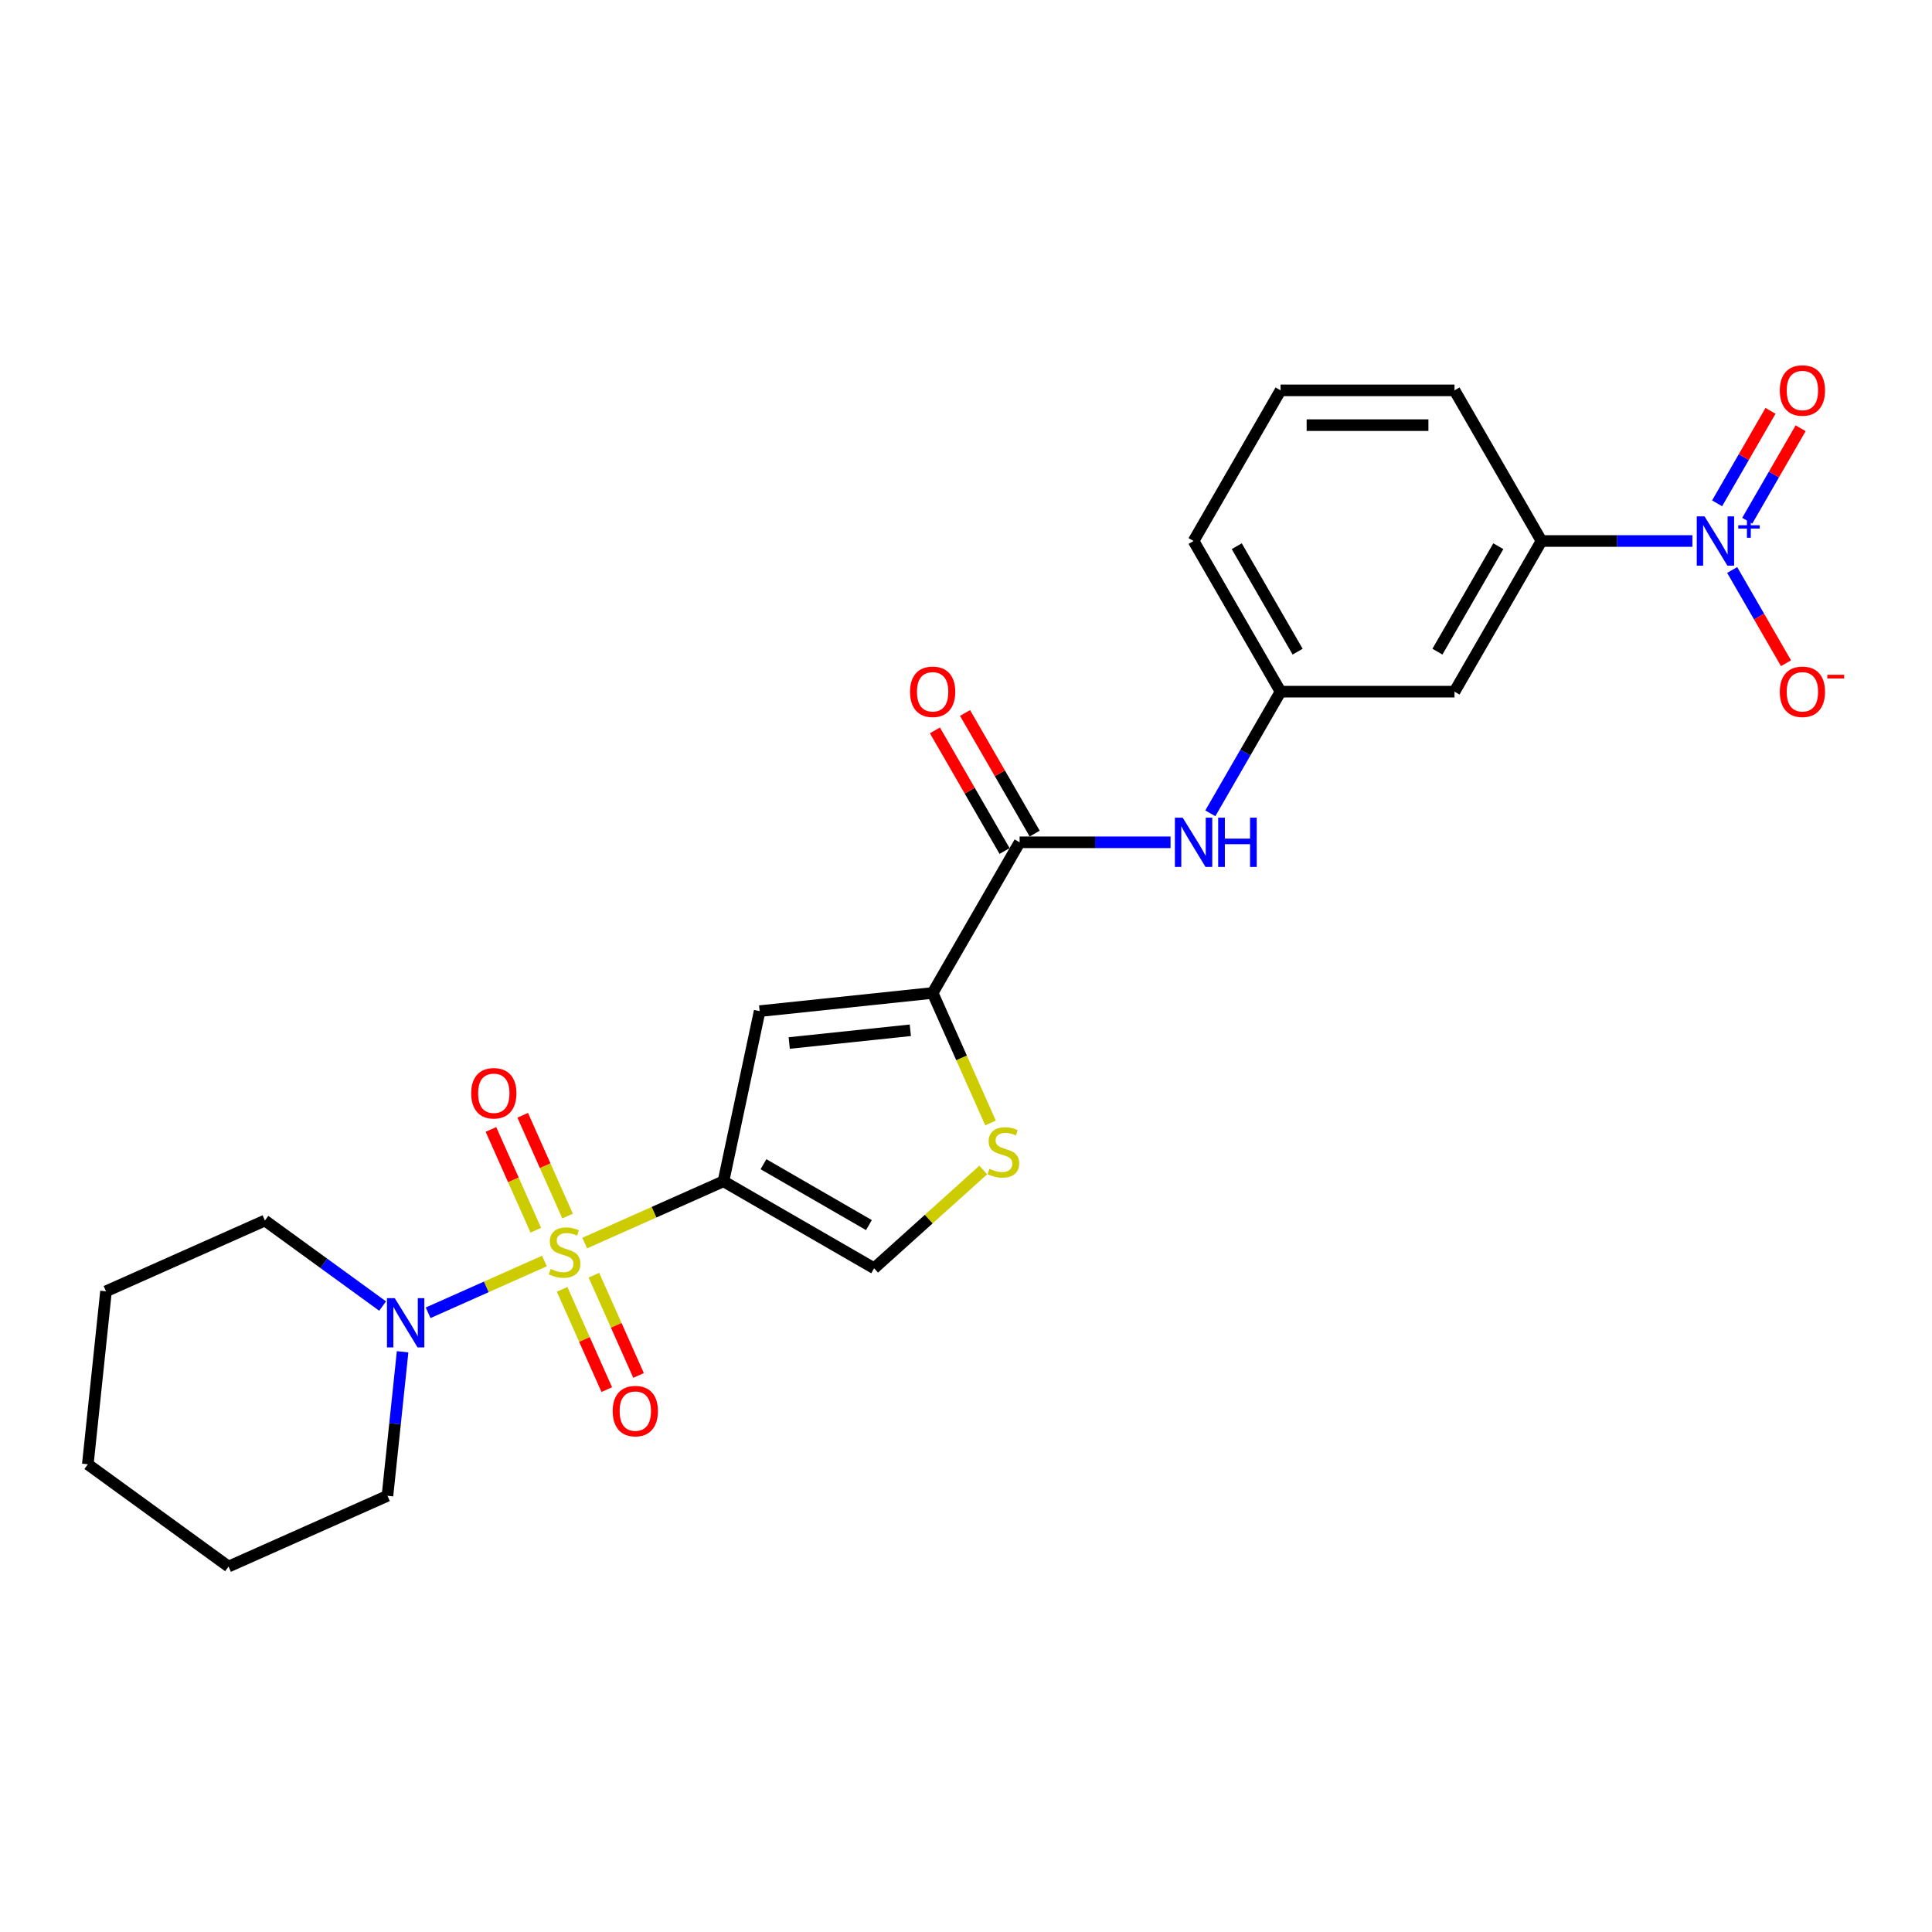 <?xml version='1.0' encoding='iso-8859-1'?>
<svg version='1.1' baseProfile='full'
              xmlns='http://www.w3.org/2000/svg'
                      xmlns:rdkit='http://www.rdkit.org/xml'
                      xmlns:xlink='http://www.w3.org/1999/xlink'
                  xml:space='preserve'
width='1000px' height='1000px' viewBox='0 0 1000 1000'>
<!-- END OF HEADER -->
<rect style='opacity:1.0;fill:#FFFFFF;stroke:none' width='1000' height='1000' x='0' y='0'> </rect>
<path class='bond-0' d='M 302.643,643.413 L 338.557,627.423' style='fill:none;fill-rule:evenodd;stroke:#CCCC00;stroke-width:6px;stroke-linecap:butt;stroke-linejoin:miter;stroke-opacity:1' />
<path class='bond-0' d='M 338.557,627.423 L 374.471,611.434' style='fill:none;fill-rule:evenodd;stroke:#000000;stroke-width:6px;stroke-linecap:butt;stroke-linejoin:miter;stroke-opacity:1' />
<path class='bond-4' d='M 281.791,652.698 L 251.695,666.097' style='fill:none;fill-rule:evenodd;stroke:#CCCC00;stroke-width:6px;stroke-linecap:butt;stroke-linejoin:miter;stroke-opacity:1' />
<path class='bond-4' d='M 251.695,666.097 L 221.599,679.497' style='fill:none;fill-rule:evenodd;stroke:#0000FF;stroke-width:6px;stroke-linecap:butt;stroke-linejoin:miter;stroke-opacity:1' />
<path class='bond-10' d='M 293.78,629.429 L 282.169,603.35' style='fill:none;fill-rule:evenodd;stroke:#CCCC00;stroke-width:6px;stroke-linecap:butt;stroke-linejoin:miter;stroke-opacity:1' />
<path class='bond-10' d='M 282.169,603.35 L 270.557,577.27' style='fill:none;fill-rule:evenodd;stroke:#FF0000;stroke-width:6px;stroke-linecap:butt;stroke-linejoin:miter;stroke-opacity:1' />
<path class='bond-10' d='M 277.329,636.753 L 265.718,610.674' style='fill:none;fill-rule:evenodd;stroke:#CCCC00;stroke-width:6px;stroke-linecap:butt;stroke-linejoin:miter;stroke-opacity:1' />
<path class='bond-10' d='M 265.718,610.674 L 254.107,584.595' style='fill:none;fill-rule:evenodd;stroke:#FF0000;stroke-width:6px;stroke-linecap:butt;stroke-linejoin:miter;stroke-opacity:1' />
<path class='bond-11' d='M 290.959,667.366 L 302.51,693.311' style='fill:none;fill-rule:evenodd;stroke:#CCCC00;stroke-width:6px;stroke-linecap:butt;stroke-linejoin:miter;stroke-opacity:1' />
<path class='bond-11' d='M 302.51,693.311 L 314.061,719.256' style='fill:none;fill-rule:evenodd;stroke:#FF0000;stroke-width:6px;stroke-linecap:butt;stroke-linejoin:miter;stroke-opacity:1' />
<path class='bond-11' d='M 307.41,660.042 L 318.961,685.987' style='fill:none;fill-rule:evenodd;stroke:#CCCC00;stroke-width:6px;stroke-linecap:butt;stroke-linejoin:miter;stroke-opacity:1' />
<path class='bond-11' d='M 318.961,685.987 L 330.512,711.931' style='fill:none;fill-rule:evenodd;stroke:#FF0000;stroke-width:6px;stroke-linecap:butt;stroke-linejoin:miter;stroke-opacity:1' />
<path class='bond-1' d='M 374.471,611.434 L 393.191,523.363' style='fill:none;fill-rule:evenodd;stroke:#000000;stroke-width:6px;stroke-linecap:butt;stroke-linejoin:miter;stroke-opacity:1' />
<path class='bond-7' d='M 374.471,611.434 L 452.447,656.453' style='fill:none;fill-rule:evenodd;stroke:#000000;stroke-width:6px;stroke-linecap:butt;stroke-linejoin:miter;stroke-opacity:1' />
<path class='bond-7' d='M 395.171,602.591 L 449.754,634.105' style='fill:none;fill-rule:evenodd;stroke:#000000;stroke-width:6px;stroke-linecap:butt;stroke-linejoin:miter;stroke-opacity:1' />
<path class='bond-3' d='M 393.191,523.363 L 482.736,513.951' style='fill:none;fill-rule:evenodd;stroke:#000000;stroke-width:6px;stroke-linecap:butt;stroke-linejoin:miter;stroke-opacity:1' />
<path class='bond-3' d='M 408.505,539.86 L 471.187,533.272' style='fill:none;fill-rule:evenodd;stroke:#000000;stroke-width:6px;stroke-linecap:butt;stroke-linejoin:miter;stroke-opacity:1' />
<path class='bond-2' d='M 875.988,280.025 L 836.929,280.025' style='fill:none;fill-rule:evenodd;stroke:#0000FF;stroke-width:6px;stroke-linecap:butt;stroke-linejoin:miter;stroke-opacity:1' />
<path class='bond-2' d='M 836.929,280.025 L 797.871,280.025' style='fill:none;fill-rule:evenodd;stroke:#000000;stroke-width:6px;stroke-linecap:butt;stroke-linejoin:miter;stroke-opacity:1' />
<path class='bond-13' d='M 896.57,295.025 L 910.502,319.157' style='fill:none;fill-rule:evenodd;stroke:#0000FF;stroke-width:6px;stroke-linecap:butt;stroke-linejoin:miter;stroke-opacity:1' />
<path class='bond-13' d='M 910.502,319.157 L 924.435,343.289' style='fill:none;fill-rule:evenodd;stroke:#FF0000;stroke-width:6px;stroke-linecap:butt;stroke-linejoin:miter;stroke-opacity:1' />
<path class='bond-14' d='M 904.367,269.526 L 918.185,245.592' style='fill:none;fill-rule:evenodd;stroke:#0000FF;stroke-width:6px;stroke-linecap:butt;stroke-linejoin:miter;stroke-opacity:1' />
<path class='bond-14' d='M 918.185,245.592 L 932.003,221.659' style='fill:none;fill-rule:evenodd;stroke:#FF0000;stroke-width:6px;stroke-linecap:butt;stroke-linejoin:miter;stroke-opacity:1' />
<path class='bond-14' d='M 888.772,260.522 L 902.59,236.588' style='fill:none;fill-rule:evenodd;stroke:#0000FF;stroke-width:6px;stroke-linecap:butt;stroke-linejoin:miter;stroke-opacity:1' />
<path class='bond-14' d='M 902.59,236.588 L 916.408,212.655' style='fill:none;fill-rule:evenodd;stroke:#FF0000;stroke-width:6px;stroke-linecap:butt;stroke-linejoin:miter;stroke-opacity:1' />
<path class='bond-5' d='M 482.736,513.951 L 527.756,435.976' style='fill:none;fill-rule:evenodd;stroke:#000000;stroke-width:6px;stroke-linecap:butt;stroke-linejoin:miter;stroke-opacity:1' />
<path class='bond-25' d='M 482.736,513.951 L 497.716,547.596' style='fill:none;fill-rule:evenodd;stroke:#000000;stroke-width:6px;stroke-linecap:butt;stroke-linejoin:miter;stroke-opacity:1' />
<path class='bond-25' d='M 497.716,547.596 L 512.696,581.241' style='fill:none;fill-rule:evenodd;stroke:#CCCC00;stroke-width:6px;stroke-linecap:butt;stroke-linejoin:miter;stroke-opacity:1' />
<path class='bond-17' d='M 198.042,676.016 L 167.581,653.885' style='fill:none;fill-rule:evenodd;stroke:#0000FF;stroke-width:6px;stroke-linecap:butt;stroke-linejoin:miter;stroke-opacity:1' />
<path class='bond-17' d='M 167.581,653.885 L 137.12,631.754' style='fill:none;fill-rule:evenodd;stroke:#000000;stroke-width:6px;stroke-linecap:butt;stroke-linejoin:miter;stroke-opacity:1' />
<path class='bond-18' d='M 208.386,699.678 L 204.469,736.95' style='fill:none;fill-rule:evenodd;stroke:#0000FF;stroke-width:6px;stroke-linecap:butt;stroke-linejoin:miter;stroke-opacity:1' />
<path class='bond-18' d='M 204.469,736.95 L 200.551,774.223' style='fill:none;fill-rule:evenodd;stroke:#000000;stroke-width:6px;stroke-linecap:butt;stroke-linejoin:miter;stroke-opacity:1' />
<path class='bond-9' d='M 527.756,435.976 L 566.814,435.976' style='fill:none;fill-rule:evenodd;stroke:#000000;stroke-width:6px;stroke-linecap:butt;stroke-linejoin:miter;stroke-opacity:1' />
<path class='bond-9' d='M 566.814,435.976 L 605.873,435.976' style='fill:none;fill-rule:evenodd;stroke:#0000FF;stroke-width:6px;stroke-linecap:butt;stroke-linejoin:miter;stroke-opacity:1' />
<path class='bond-16' d='M 535.553,431.474 L 517.53,400.256' style='fill:none;fill-rule:evenodd;stroke:#000000;stroke-width:6px;stroke-linecap:butt;stroke-linejoin:miter;stroke-opacity:1' />
<path class='bond-16' d='M 517.53,400.256 L 499.506,369.039' style='fill:none;fill-rule:evenodd;stroke:#FF0000;stroke-width:6px;stroke-linecap:butt;stroke-linejoin:miter;stroke-opacity:1' />
<path class='bond-16' d='M 519.958,440.478 L 501.935,409.26' style='fill:none;fill-rule:evenodd;stroke:#000000;stroke-width:6px;stroke-linecap:butt;stroke-linejoin:miter;stroke-opacity:1' />
<path class='bond-16' d='M 501.935,409.26 L 483.911,378.043' style='fill:none;fill-rule:evenodd;stroke:#FF0000;stroke-width:6px;stroke-linecap:butt;stroke-linejoin:miter;stroke-opacity:1' />
<path class='bond-6' d='M 508.932,605.593 L 480.689,631.023' style='fill:none;fill-rule:evenodd;stroke:#CCCC00;stroke-width:6px;stroke-linecap:butt;stroke-linejoin:miter;stroke-opacity:1' />
<path class='bond-6' d='M 480.689,631.023 L 452.447,656.453' style='fill:none;fill-rule:evenodd;stroke:#000000;stroke-width:6px;stroke-linecap:butt;stroke-linejoin:miter;stroke-opacity:1' />
<path class='bond-8' d='M 797.871,280.025 L 752.852,358' style='fill:none;fill-rule:evenodd;stroke:#000000;stroke-width:6px;stroke-linecap:butt;stroke-linejoin:miter;stroke-opacity:1' />
<path class='bond-8' d='M 775.523,282.717 L 744.009,337.3' style='fill:none;fill-rule:evenodd;stroke:#000000;stroke-width:6px;stroke-linecap:butt;stroke-linejoin:miter;stroke-opacity:1' />
<path class='bond-27' d='M 797.871,280.025 L 752.852,202.049' style='fill:none;fill-rule:evenodd;stroke:#000000;stroke-width:6px;stroke-linecap:butt;stroke-linejoin:miter;stroke-opacity:1' />
<path class='bond-15' d='M 626.454,420.975 L 644.634,389.488' style='fill:none;fill-rule:evenodd;stroke:#0000FF;stroke-width:6px;stroke-linecap:butt;stroke-linejoin:miter;stroke-opacity:1' />
<path class='bond-15' d='M 644.634,389.488 L 662.813,358' style='fill:none;fill-rule:evenodd;stroke:#000000;stroke-width:6px;stroke-linecap:butt;stroke-linejoin:miter;stroke-opacity:1' />
<path class='bond-12' d='M 752.852,358 L 662.813,358' style='fill:none;fill-rule:evenodd;stroke:#000000;stroke-width:6px;stroke-linecap:butt;stroke-linejoin:miter;stroke-opacity:1' />
<path class='bond-21' d='M 662.813,358 L 617.794,280.025' style='fill:none;fill-rule:evenodd;stroke:#000000;stroke-width:6px;stroke-linecap:butt;stroke-linejoin:miter;stroke-opacity:1' />
<path class='bond-21' d='M 671.655,337.3 L 640.142,282.717' style='fill:none;fill-rule:evenodd;stroke:#000000;stroke-width:6px;stroke-linecap:butt;stroke-linejoin:miter;stroke-opacity:1' />
<path class='bond-23' d='M 137.12,631.754 L 54.866,668.376' style='fill:none;fill-rule:evenodd;stroke:#000000;stroke-width:6px;stroke-linecap:butt;stroke-linejoin:miter;stroke-opacity:1' />
<path class='bond-22' d='M 200.551,774.223 L 118.297,810.844' style='fill:none;fill-rule:evenodd;stroke:#000000;stroke-width:6px;stroke-linecap:butt;stroke-linejoin:miter;stroke-opacity:1' />
<path class='bond-19' d='M 752.852,202.049 L 662.813,202.049' style='fill:none;fill-rule:evenodd;stroke:#000000;stroke-width:6px;stroke-linecap:butt;stroke-linejoin:miter;stroke-opacity:1' />
<path class='bond-19' d='M 739.346,220.057 L 676.319,220.057' style='fill:none;fill-rule:evenodd;stroke:#000000;stroke-width:6px;stroke-linecap:butt;stroke-linejoin:miter;stroke-opacity:1' />
<path class='bond-20' d='M 662.813,202.049 L 617.794,280.025' style='fill:none;fill-rule:evenodd;stroke:#000000;stroke-width:6px;stroke-linecap:butt;stroke-linejoin:miter;stroke-opacity:1' />
<path class='bond-24' d='M 118.297,810.844 L 45.455,757.921' style='fill:none;fill-rule:evenodd;stroke:#000000;stroke-width:6px;stroke-linecap:butt;stroke-linejoin:miter;stroke-opacity:1' />
<path class='bond-26' d='M 54.866,668.376 L 45.455,757.921' style='fill:none;fill-rule:evenodd;stroke:#000000;stroke-width:6px;stroke-linecap:butt;stroke-linejoin:miter;stroke-opacity:1' />
<path  class='atom-0' d='M 285.014 656.807
Q 285.302 656.915, 286.491 657.419
Q 287.679 657.924, 288.976 658.248
Q 290.308 658.536, 291.605 658.536
Q 294.018 658.536, 295.422 657.383
Q 296.827 656.195, 296.827 654.142
Q 296.827 652.737, 296.107 651.873
Q 295.422 651.009, 294.342 650.541
Q 293.261 650.072, 291.461 649.532
Q 289.192 648.848, 287.823 648.2
Q 286.491 647.551, 285.518 646.183
Q 284.582 644.814, 284.582 642.509
Q 284.582 639.304, 286.743 637.323
Q 288.94 635.342, 293.261 635.342
Q 296.215 635.342, 299.564 636.747
L 298.736 639.52
Q 295.675 638.259, 293.37 638.259
Q 290.884 638.259, 289.516 639.304
Q 288.147 640.312, 288.183 642.077
Q 288.183 643.446, 288.868 644.274
Q 289.588 645.102, 290.596 645.57
Q 291.641 646.039, 293.37 646.579
Q 295.675 647.299, 297.043 648.019
Q 298.412 648.74, 299.384 650.216
Q 300.393 651.657, 300.393 654.142
Q 300.393 657.672, 298.016 659.58
Q 295.675 661.453, 291.749 661.453
Q 289.48 661.453, 287.751 660.949
Q 286.058 660.481, 284.042 659.652
L 285.014 656.807
' fill='#CCCC00'/>
<path  class='atom-3' d='M 882.273 267.275
L 890.628 280.781
Q 891.457 282.113, 892.789 284.526
Q 894.122 286.94, 894.194 287.084
L 894.194 267.275
L 897.579 267.275
L 897.579 292.774
L 894.086 292.774
L 885.118 278.008
Q 884.073 276.279, 882.957 274.298
Q 881.877 272.317, 881.552 271.705
L 881.552 292.774
L 878.239 292.774
L 878.239 267.275
L 882.273 267.275
' fill='#0000FF'/>
<path  class='atom-3' d='M 899.719 271.871
L 904.211 271.871
L 904.211 267.141
L 906.208 267.141
L 906.208 271.871
L 910.819 271.871
L 910.819 273.583
L 906.208 273.583
L 906.208 278.337
L 904.211 278.337
L 904.211 273.583
L 899.719 273.583
L 899.719 271.871
' fill='#0000FF'/>
<path  class='atom-5' d='M 204.326 671.928
L 212.682 685.434
Q 213.51 686.766, 214.843 689.179
Q 216.176 691.592, 216.248 691.736
L 216.248 671.928
L 219.633 671.928
L 219.633 697.427
L 216.14 697.427
L 207.172 682.661
Q 206.127 680.932, 205.011 678.951
Q 203.93 676.97, 203.606 676.358
L 203.606 697.427
L 200.293 697.427
L 200.293 671.928
L 204.326 671.928
' fill='#0000FF'/>
<path  class='atom-7' d='M 512.155 604.957
Q 512.443 605.065, 513.632 605.569
Q 514.82 606.074, 516.117 606.398
Q 517.449 606.686, 518.746 606.686
Q 521.159 606.686, 522.564 605.533
Q 523.968 604.345, 523.968 602.292
Q 523.968 600.887, 523.248 600.023
Q 522.564 599.159, 521.483 598.69
Q 520.403 598.222, 518.602 597.682
Q 516.333 596.998, 514.964 596.349
Q 513.632 595.701, 512.659 594.333
Q 511.723 592.964, 511.723 590.659
Q 511.723 587.454, 513.884 585.473
Q 516.081 583.492, 520.403 583.492
Q 523.356 583.492, 526.705 584.897
L 525.877 587.67
Q 522.816 586.409, 520.511 586.409
Q 518.026 586.409, 516.657 587.454
Q 515.289 588.462, 515.325 590.227
Q 515.325 591.595, 516.009 592.424
Q 516.729 593.252, 517.738 593.72
Q 518.782 594.188, 520.511 594.729
Q 522.816 595.449, 524.184 596.169
Q 525.553 596.89, 526.525 598.366
Q 527.534 599.807, 527.534 602.292
Q 527.534 605.821, 525.157 607.73
Q 522.816 609.603, 518.89 609.603
Q 516.621 609.603, 514.892 609.099
Q 513.2 608.631, 511.183 607.802
L 512.155 604.957
' fill='#CCCC00'/>
<path  class='atom-10' d='M 612.158 423.226
L 620.513 436.732
Q 621.341 438.065, 622.674 440.478
Q 624.007 442.891, 624.079 443.035
L 624.079 423.226
L 627.464 423.226
L 627.464 448.725
L 623.971 448.725
L 615.003 433.959
Q 613.958 432.23, 612.842 430.249
Q 611.761 428.268, 611.437 427.656
L 611.437 448.725
L 608.124 448.725
L 608.124 423.226
L 612.158 423.226
' fill='#0000FF'/>
<path  class='atom-10' d='M 630.525 423.226
L 633.983 423.226
L 633.983 434.067
L 647.02 434.067
L 647.02 423.226
L 650.478 423.226
L 650.478 448.725
L 647.02 448.725
L 647.02 436.948
L 633.983 436.948
L 633.983 448.725
L 630.525 448.725
L 630.525 423.226
' fill='#0000FF'/>
<path  class='atom-11' d='M 243.89 565.873
Q 243.89 559.751, 246.915 556.329
Q 249.941 552.908, 255.595 552.908
Q 261.25 552.908, 264.275 556.329
Q 267.3 559.751, 267.3 565.873
Q 267.3 572.068, 264.239 575.598
Q 261.177 579.091, 255.595 579.091
Q 249.977 579.091, 246.915 575.598
Q 243.89 572.104, 243.89 565.873
M 255.595 576.21
Q 259.485 576.21, 261.574 573.617
Q 263.699 570.988, 263.699 565.873
Q 263.699 560.867, 261.574 558.346
Q 259.485 555.789, 255.595 555.789
Q 251.705 555.789, 249.581 558.31
Q 247.492 560.831, 247.492 565.873
Q 247.492 571.024, 249.581 573.617
Q 251.705 576.21, 255.595 576.21
' fill='#FF0000'/>
<path  class='atom-12' d='M 317.134 730.382
Q 317.134 724.259, 320.159 720.838
Q 323.185 717.416, 328.839 717.416
Q 334.493 717.416, 337.519 720.838
Q 340.544 724.259, 340.544 730.382
Q 340.544 736.576, 337.483 740.106
Q 334.421 743.599, 328.839 743.599
Q 323.221 743.599, 320.159 740.106
Q 317.134 736.612, 317.134 730.382
M 328.839 740.718
Q 332.729 740.718, 334.817 738.125
Q 336.942 735.496, 336.942 730.382
Q 336.942 725.376, 334.817 722.854
Q 332.729 720.297, 328.839 720.297
Q 324.949 720.297, 322.824 722.818
Q 320.735 725.34, 320.735 730.382
Q 320.735 735.532, 322.824 738.125
Q 324.949 740.718, 328.839 740.718
' fill='#FF0000'/>
<path  class='atom-14' d='M 921.223 358.072
Q 921.223 351.95, 924.249 348.528
Q 927.274 345.107, 932.928 345.107
Q 938.583 345.107, 941.608 348.528
Q 944.633 351.95, 944.633 358.072
Q 944.633 364.267, 941.572 367.796
Q 938.511 371.29, 932.928 371.29
Q 927.31 371.29, 924.249 367.796
Q 921.223 364.303, 921.223 358.072
M 932.928 368.409
Q 936.818 368.409, 938.907 365.815
Q 941.032 363.186, 941.032 358.072
Q 941.032 353.066, 938.907 350.545
Q 936.818 347.988, 932.928 347.988
Q 929.039 347.988, 926.914 350.509
Q 924.825 353.03, 924.825 358.072
Q 924.825 363.222, 926.914 365.815
Q 929.039 368.409, 932.928 368.409
' fill='#FF0000'/>
<path  class='atom-14' d='M 945.822 349.269
L 954.545 349.269
L 954.545 351.17
L 945.822 351.17
L 945.822 349.269
' fill='#FF0000'/>
<path  class='atom-15' d='M 921.223 202.121
Q 921.223 195.998, 924.249 192.577
Q 927.274 189.156, 932.928 189.156
Q 938.583 189.156, 941.608 192.577
Q 944.633 195.998, 944.633 202.121
Q 944.633 208.316, 941.572 211.845
Q 938.511 215.339, 932.928 215.339
Q 927.31 215.339, 924.249 211.845
Q 921.223 208.352, 921.223 202.121
M 932.928 212.457
Q 936.818 212.457, 938.907 209.864
Q 941.032 207.235, 941.032 202.121
Q 941.032 197.115, 938.907 194.594
Q 936.818 192.037, 932.928 192.037
Q 929.039 192.037, 926.914 194.558
Q 924.825 197.079, 924.825 202.121
Q 924.825 207.271, 926.914 209.864
Q 929.039 212.457, 932.928 212.457
' fill='#FF0000'/>
<path  class='atom-17' d='M 471.031 358.072
Q 471.031 351.95, 474.057 348.528
Q 477.082 345.107, 482.736 345.107
Q 488.391 345.107, 491.416 348.528
Q 494.441 351.95, 494.441 358.072
Q 494.441 364.267, 491.38 367.796
Q 488.319 371.29, 482.736 371.29
Q 477.118 371.29, 474.057 367.796
Q 471.031 364.303, 471.031 358.072
M 482.736 368.409
Q 486.626 368.409, 488.715 365.815
Q 490.84 363.186, 490.84 358.072
Q 490.84 353.066, 488.715 350.545
Q 486.626 347.988, 482.736 347.988
Q 478.847 347.988, 476.722 350.509
Q 474.633 353.03, 474.633 358.072
Q 474.633 363.222, 476.722 365.815
Q 478.847 368.409, 482.736 368.409
' fill='#FF0000'/>
</svg>
